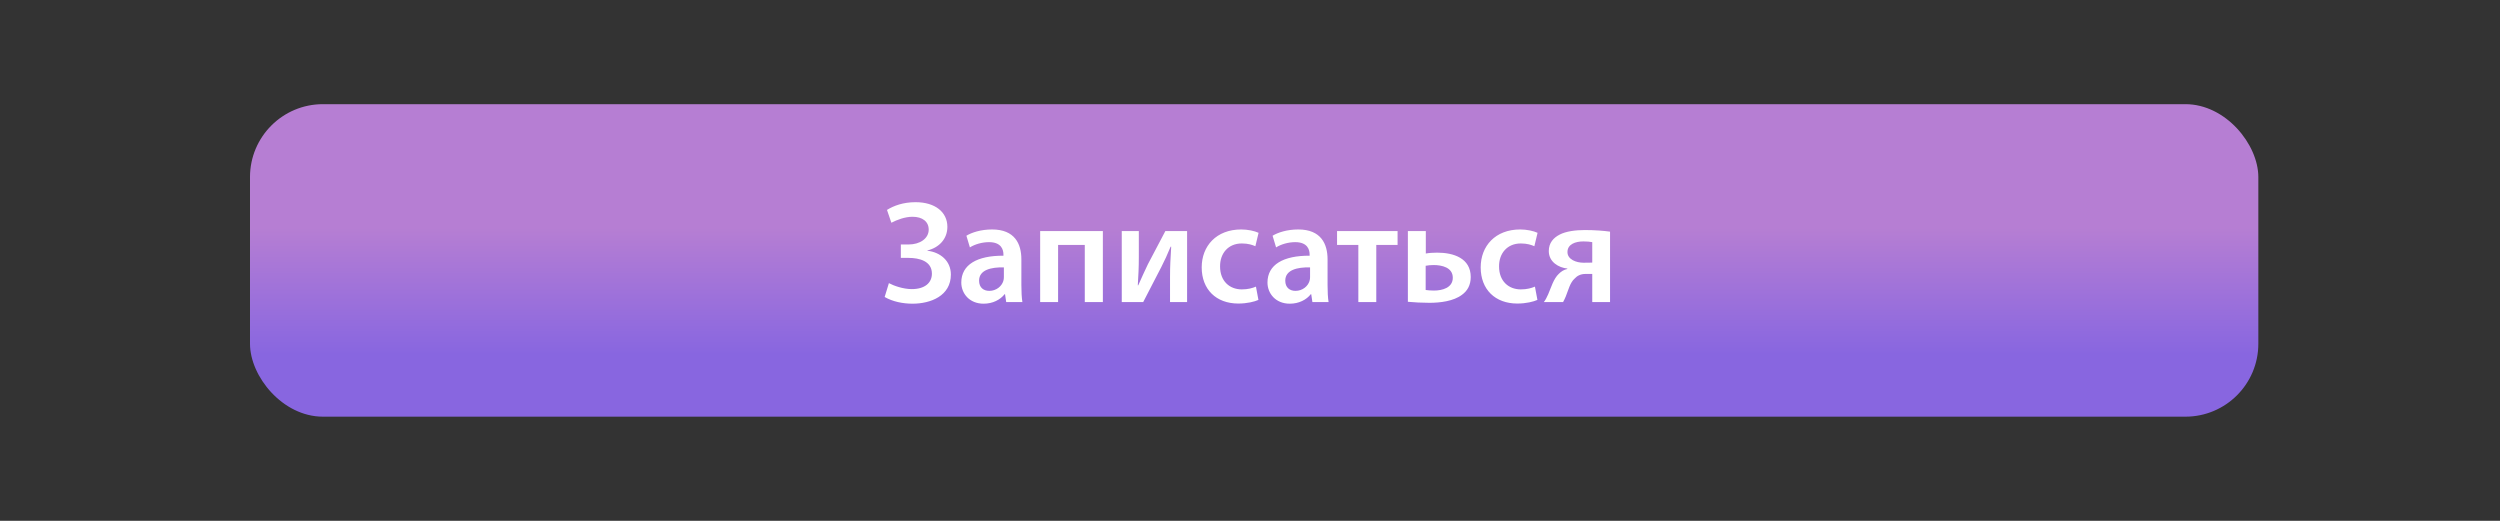 <?xml version="1.0" encoding="UTF-8"?> <svg xmlns="http://www.w3.org/2000/svg" width="240" height="50" viewBox="0 0 240 50" fill="none"><rect x="0" y="0" width="240" height="50" fill="#333333" stroke="none"/> <rect x="24" y="10" width="192.8" height="30" rx="7" fill="url(#paint0_linear)"></rect> <path d="M85.572 21.384C86.103 21.104 86.874 20.81 87.602 20.81C88.553 20.81 89.156 21.272 89.156 22.042C89.156 22.896 88.316 23.47 87.224 23.47H86.481V24.758H87.224C88.26 24.758 89.463 25.066 89.463 26.27C89.463 27.166 88.763 27.754 87.531 27.754C86.706 27.754 85.796 27.432 85.334 27.18L84.927 28.51C85.698 28.958 86.677 29.154 87.602 29.154C89.352 29.154 91.284 28.398 91.284 26.354C91.284 25.052 90.275 24.212 89.029 24.072V24.044C90.135 23.778 90.948 22.952 90.948 21.776C90.948 20.362 89.772 19.41 87.895 19.41C86.706 19.41 85.809 19.746 85.151 20.152L85.572 21.384ZM98.15 29C98.08 28.58 98.052 27.978 98.052 27.362V24.898C98.052 23.414 97.422 22.028 95.238 22.028C94.16 22.028 93.278 22.322 92.774 22.63L93.11 23.75C93.572 23.456 94.272 23.246 94.944 23.246C96.148 23.246 96.33 23.988 96.33 24.436V24.548C93.81 24.534 92.284 25.402 92.284 27.124C92.284 28.16 93.054 29.154 94.426 29.154C95.308 29.154 96.022 28.776 96.442 28.244H96.484L96.596 29H98.15ZM96.372 26.606C96.372 26.718 96.358 26.858 96.316 26.984C96.162 27.474 95.658 27.922 94.972 27.922C94.426 27.922 93.992 27.614 93.992 26.942C93.992 25.906 95.154 25.64 96.372 25.668V26.606ZM99.855 22.182V29H101.577V23.512H104.139V29H105.875V22.182H99.855ZM107.689 22.182V29H109.747C110.335 27.88 110.951 26.648 111.483 25.64C111.819 24.982 112.043 24.492 112.379 23.68H112.435C112.365 24.968 112.323 25.472 112.323 26.564V29H113.961V22.182H111.875L110.195 25.374C109.845 26.088 109.635 26.592 109.271 27.39H109.229C109.285 26.438 109.327 25.71 109.327 24.632V22.182H107.689ZM120.571 27.516C120.235 27.656 119.815 27.782 119.213 27.782C118.037 27.782 117.127 26.984 117.127 25.584C117.113 24.338 117.897 23.372 119.213 23.372C119.829 23.372 120.235 23.512 120.515 23.638L120.823 22.35C120.431 22.168 119.787 22.028 119.157 22.028C116.763 22.028 115.363 23.624 115.363 25.668C115.363 27.782 116.749 29.14 118.877 29.14C119.731 29.14 120.445 28.958 120.809 28.79L120.571 27.516ZM127.544 29C127.474 28.58 127.446 27.978 127.446 27.362V24.898C127.446 23.414 126.816 22.028 124.632 22.028C123.554 22.028 122.672 22.322 122.168 22.63L122.504 23.75C122.966 23.456 123.666 23.246 124.338 23.246C125.542 23.246 125.724 23.988 125.724 24.436V24.548C123.204 24.534 121.678 25.402 121.678 27.124C121.678 28.16 122.448 29.154 123.82 29.154C124.702 29.154 125.416 28.776 125.836 28.244H125.878L125.99 29H127.544ZM125.766 26.606C125.766 26.718 125.752 26.858 125.71 26.984C125.556 27.474 125.052 27.922 124.366 27.922C123.82 27.922 123.386 27.614 123.386 26.942C123.386 25.906 124.548 25.64 125.766 25.668V26.606ZM128.357 22.182V23.512H130.401V29H132.123V23.512H134.167V22.182H128.357ZM135.156 22.182V28.972C135.772 29.028 136.5 29.07 137.228 29.07C138.25 29.07 139.538 28.916 140.35 28.3C140.854 27.936 141.19 27.39 141.19 26.592C141.19 24.786 139.538 24.254 137.97 24.254C137.606 24.254 137.158 24.282 136.878 24.338V22.182H135.156ZM136.864 25.514C137.102 25.472 137.34 25.444 137.634 25.444C138.404 25.444 139.468 25.668 139.468 26.662C139.468 27.628 138.46 27.894 137.662 27.894C137.312 27.894 137.088 27.866 136.864 27.838V25.514ZM147.354 27.516C147.018 27.656 146.598 27.782 145.996 27.782C144.82 27.782 143.91 26.984 143.91 25.584C143.896 24.338 144.68 23.372 145.996 23.372C146.612 23.372 147.018 23.512 147.298 23.638L147.606 22.35C147.214 22.168 146.57 22.028 145.94 22.028C143.546 22.028 142.146 23.624 142.146 25.668C142.146 27.782 143.532 29.14 145.66 29.14C146.514 29.14 147.228 28.958 147.592 28.79L147.354 27.516ZM154.564 22.238C153.962 22.154 153.094 22.084 152.142 22.084C151.232 22.084 150.322 22.21 149.734 22.518C149.132 22.826 148.684 23.316 148.684 24.1C148.684 25.164 149.65 25.696 150.462 25.78V25.822C150.126 25.892 149.86 26.074 149.65 26.284C149.132 26.76 148.894 27.642 148.628 28.244C148.502 28.524 148.376 28.79 148.208 29H150.056C150.168 28.804 150.238 28.636 150.322 28.44C150.56 27.852 150.728 27.124 151.162 26.746C151.4 26.48 151.736 26.298 152.212 26.298H152.856V29H154.564V22.238ZM152.856 25.206C152.632 25.22 152.408 25.22 152.002 25.22C151.33 25.22 150.476 24.912 150.476 24.198C150.476 23.442 151.246 23.176 152.002 23.176C152.38 23.176 152.618 23.204 152.856 23.246V25.206Z" fill="white"></path> <defs> <linearGradient id="paint0_linear" x1="120.4" y1="10" x2="120.4" y2="40" gradientUnits="userSpaceOnUse"> <stop stop-color="#B67ED3"></stop> <stop offset="0.396" stop-color="#B67ED3"></stop> <stop offset="0.802" stop-color="#8866E0"></stop> </linearGradient> </defs> </svg> 